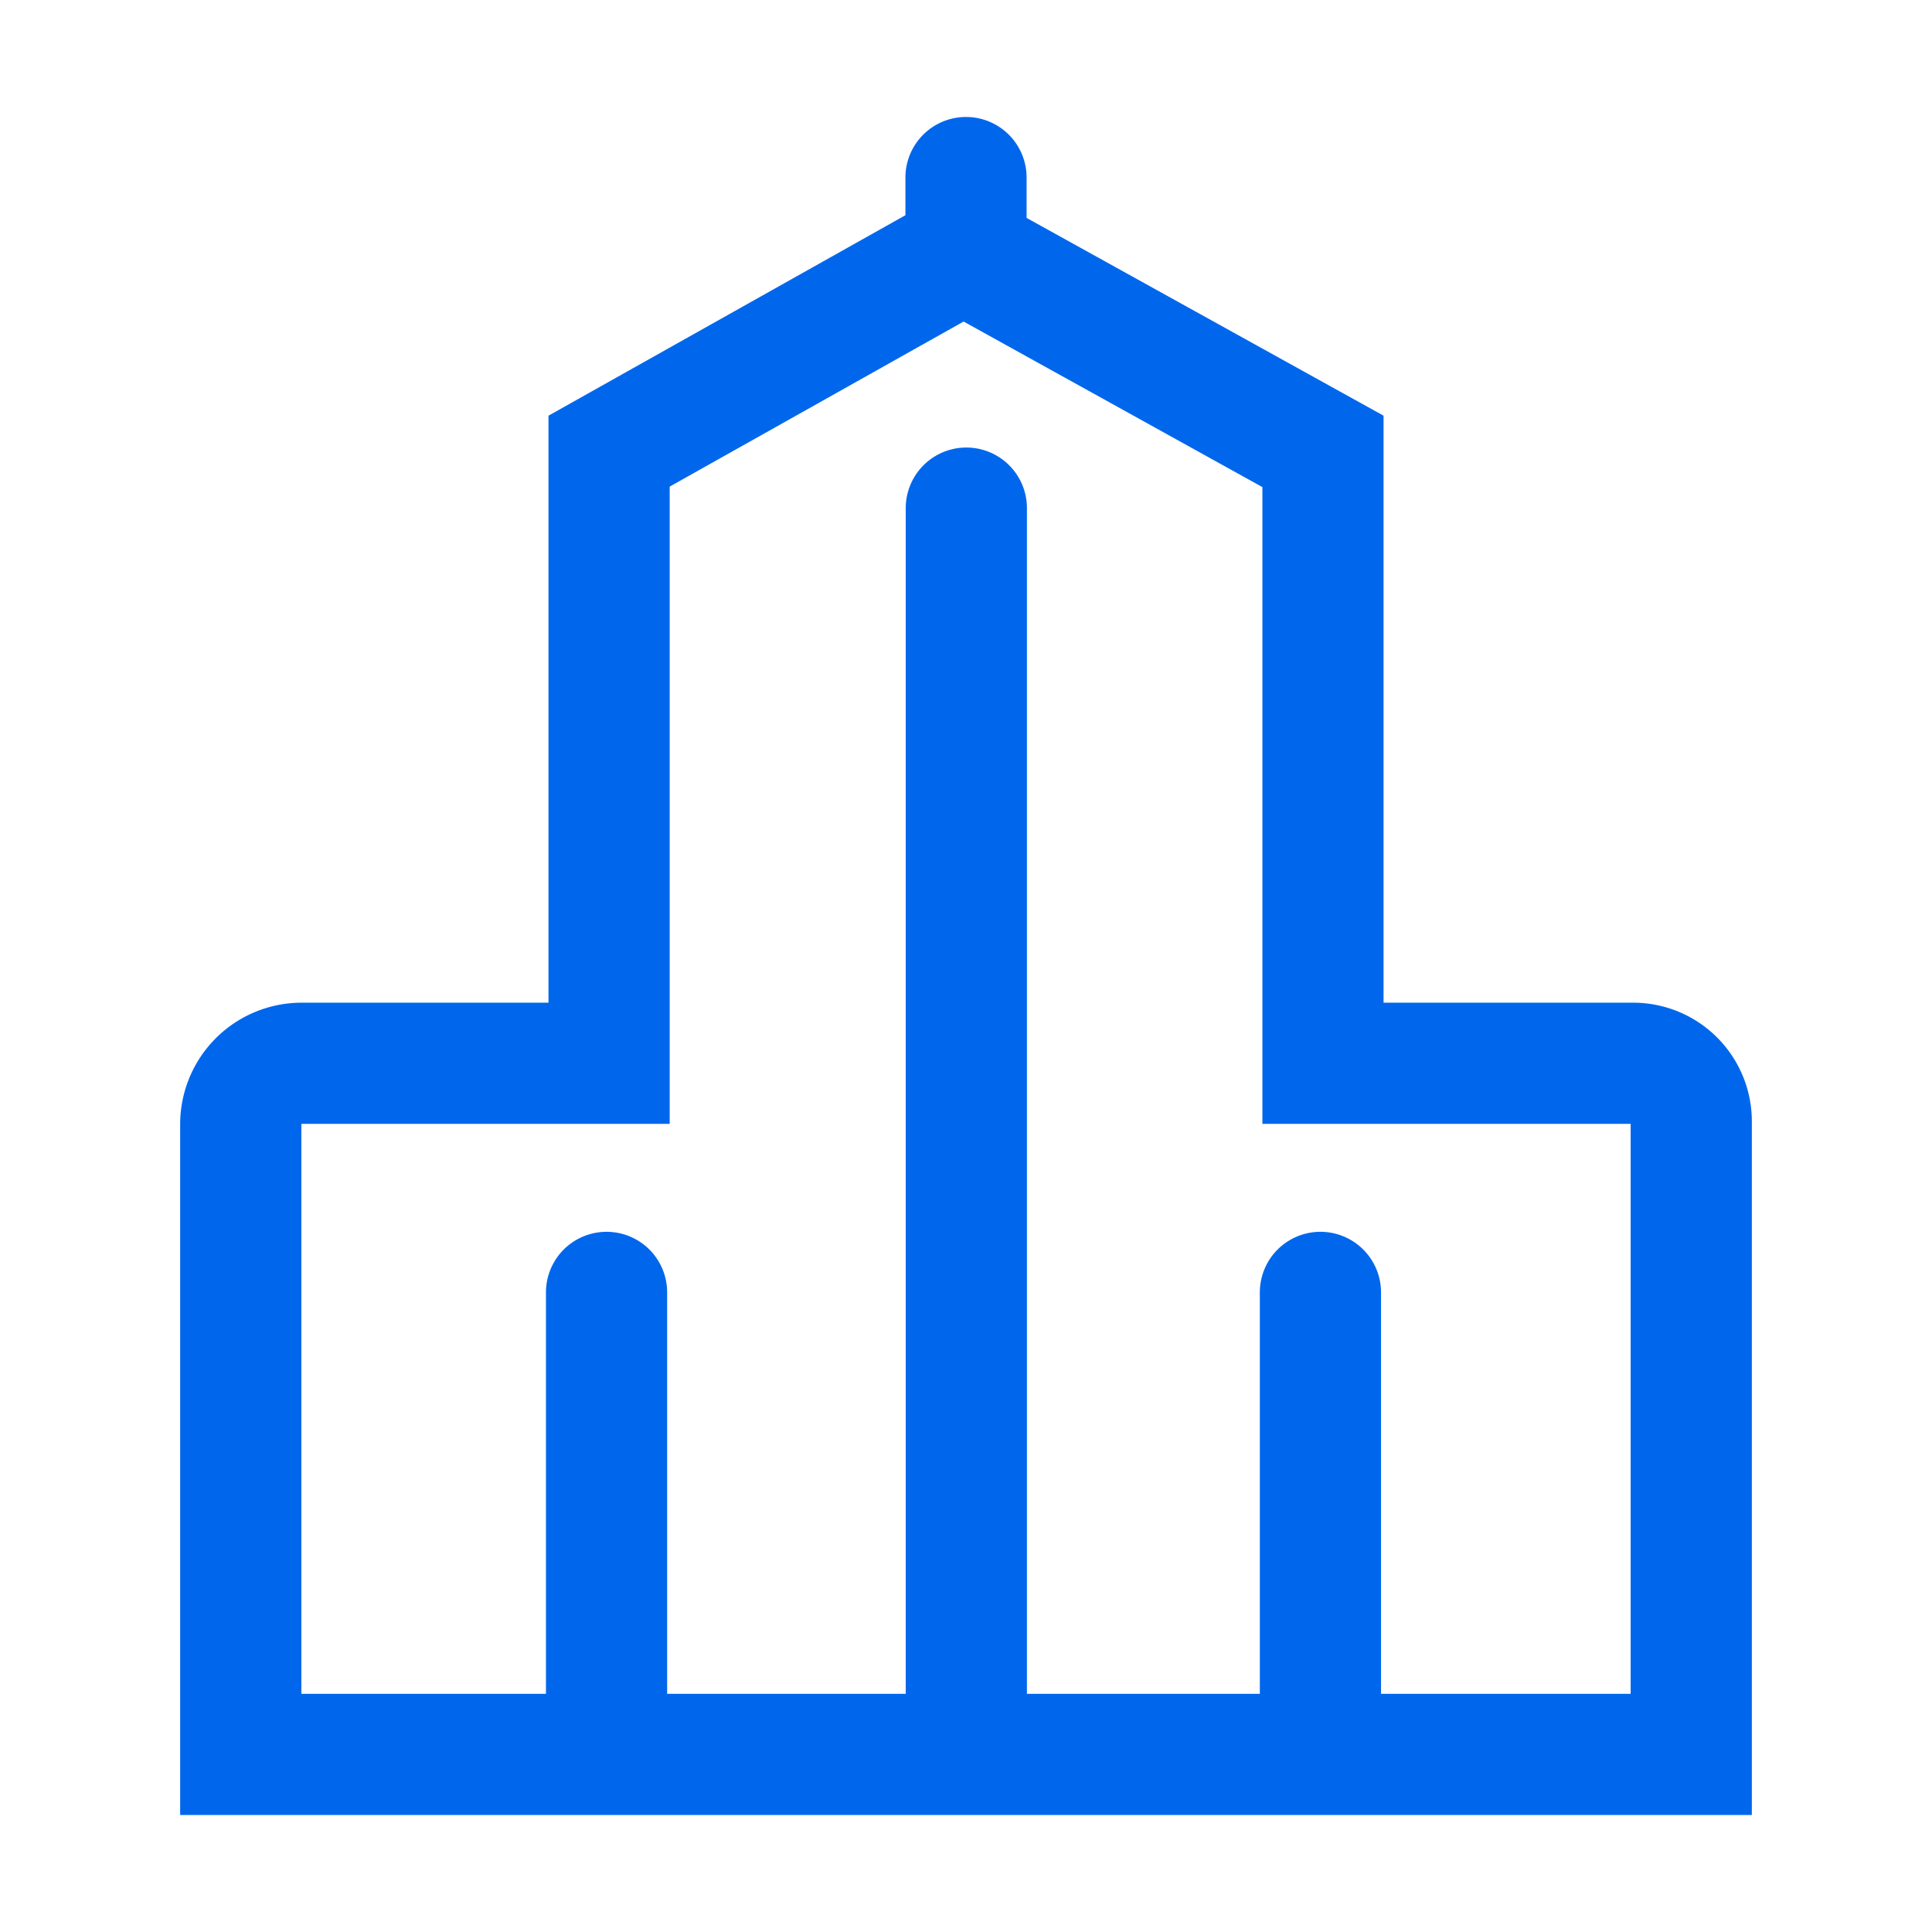<?xml version="1.0" standalone="no"?><!DOCTYPE svg PUBLIC "-//W3C//DTD SVG 1.1//EN" "http://www.w3.org/Graphics/SVG/1.1/DTD/svg11.dtd"><svg t="1735632468718" class="icon" viewBox="0 0 1024 1024" version="1.1" xmlns="http://www.w3.org/2000/svg" p-id="1590" xmlns:xlink="http://www.w3.org/1999/xlink" width="200" height="200"><path d="M 928.51 962 V 594.343 a 62.897 62.897 0 0 0 -62.897 -62.897 H 733.314 v -311.123 L 544.122 115.503 V 94.116 a 32.116 32.116 0 1 0 -64.232 0 v 19.952 L 290.705 220.322 v 311.123 H 159.903 A 64.412 64.412 0 0 0 95.49 595.858 v 366.142 h 833.008 Z m -64.232 -64.232 H 731.969 v -212.768 a 32.116 32.116 0 0 0 -64.232 0 v 212.768 h -123.446 V 269.319 a 32.116 32.116 0 1 0 -64.232 0 v 628.449 h -126.457 v -212.768 a 32.116 32.116 0 0 0 -64.232 0 v 212.768 H 159.733 V 595.788 l 0.11 -0.11 h 195.105 V 257.918 l 155.783 -87.496 l 158.363 87.747 v 337.508 H 864.277 Z" p-id="1591" fill="#0067ed"></path></svg>